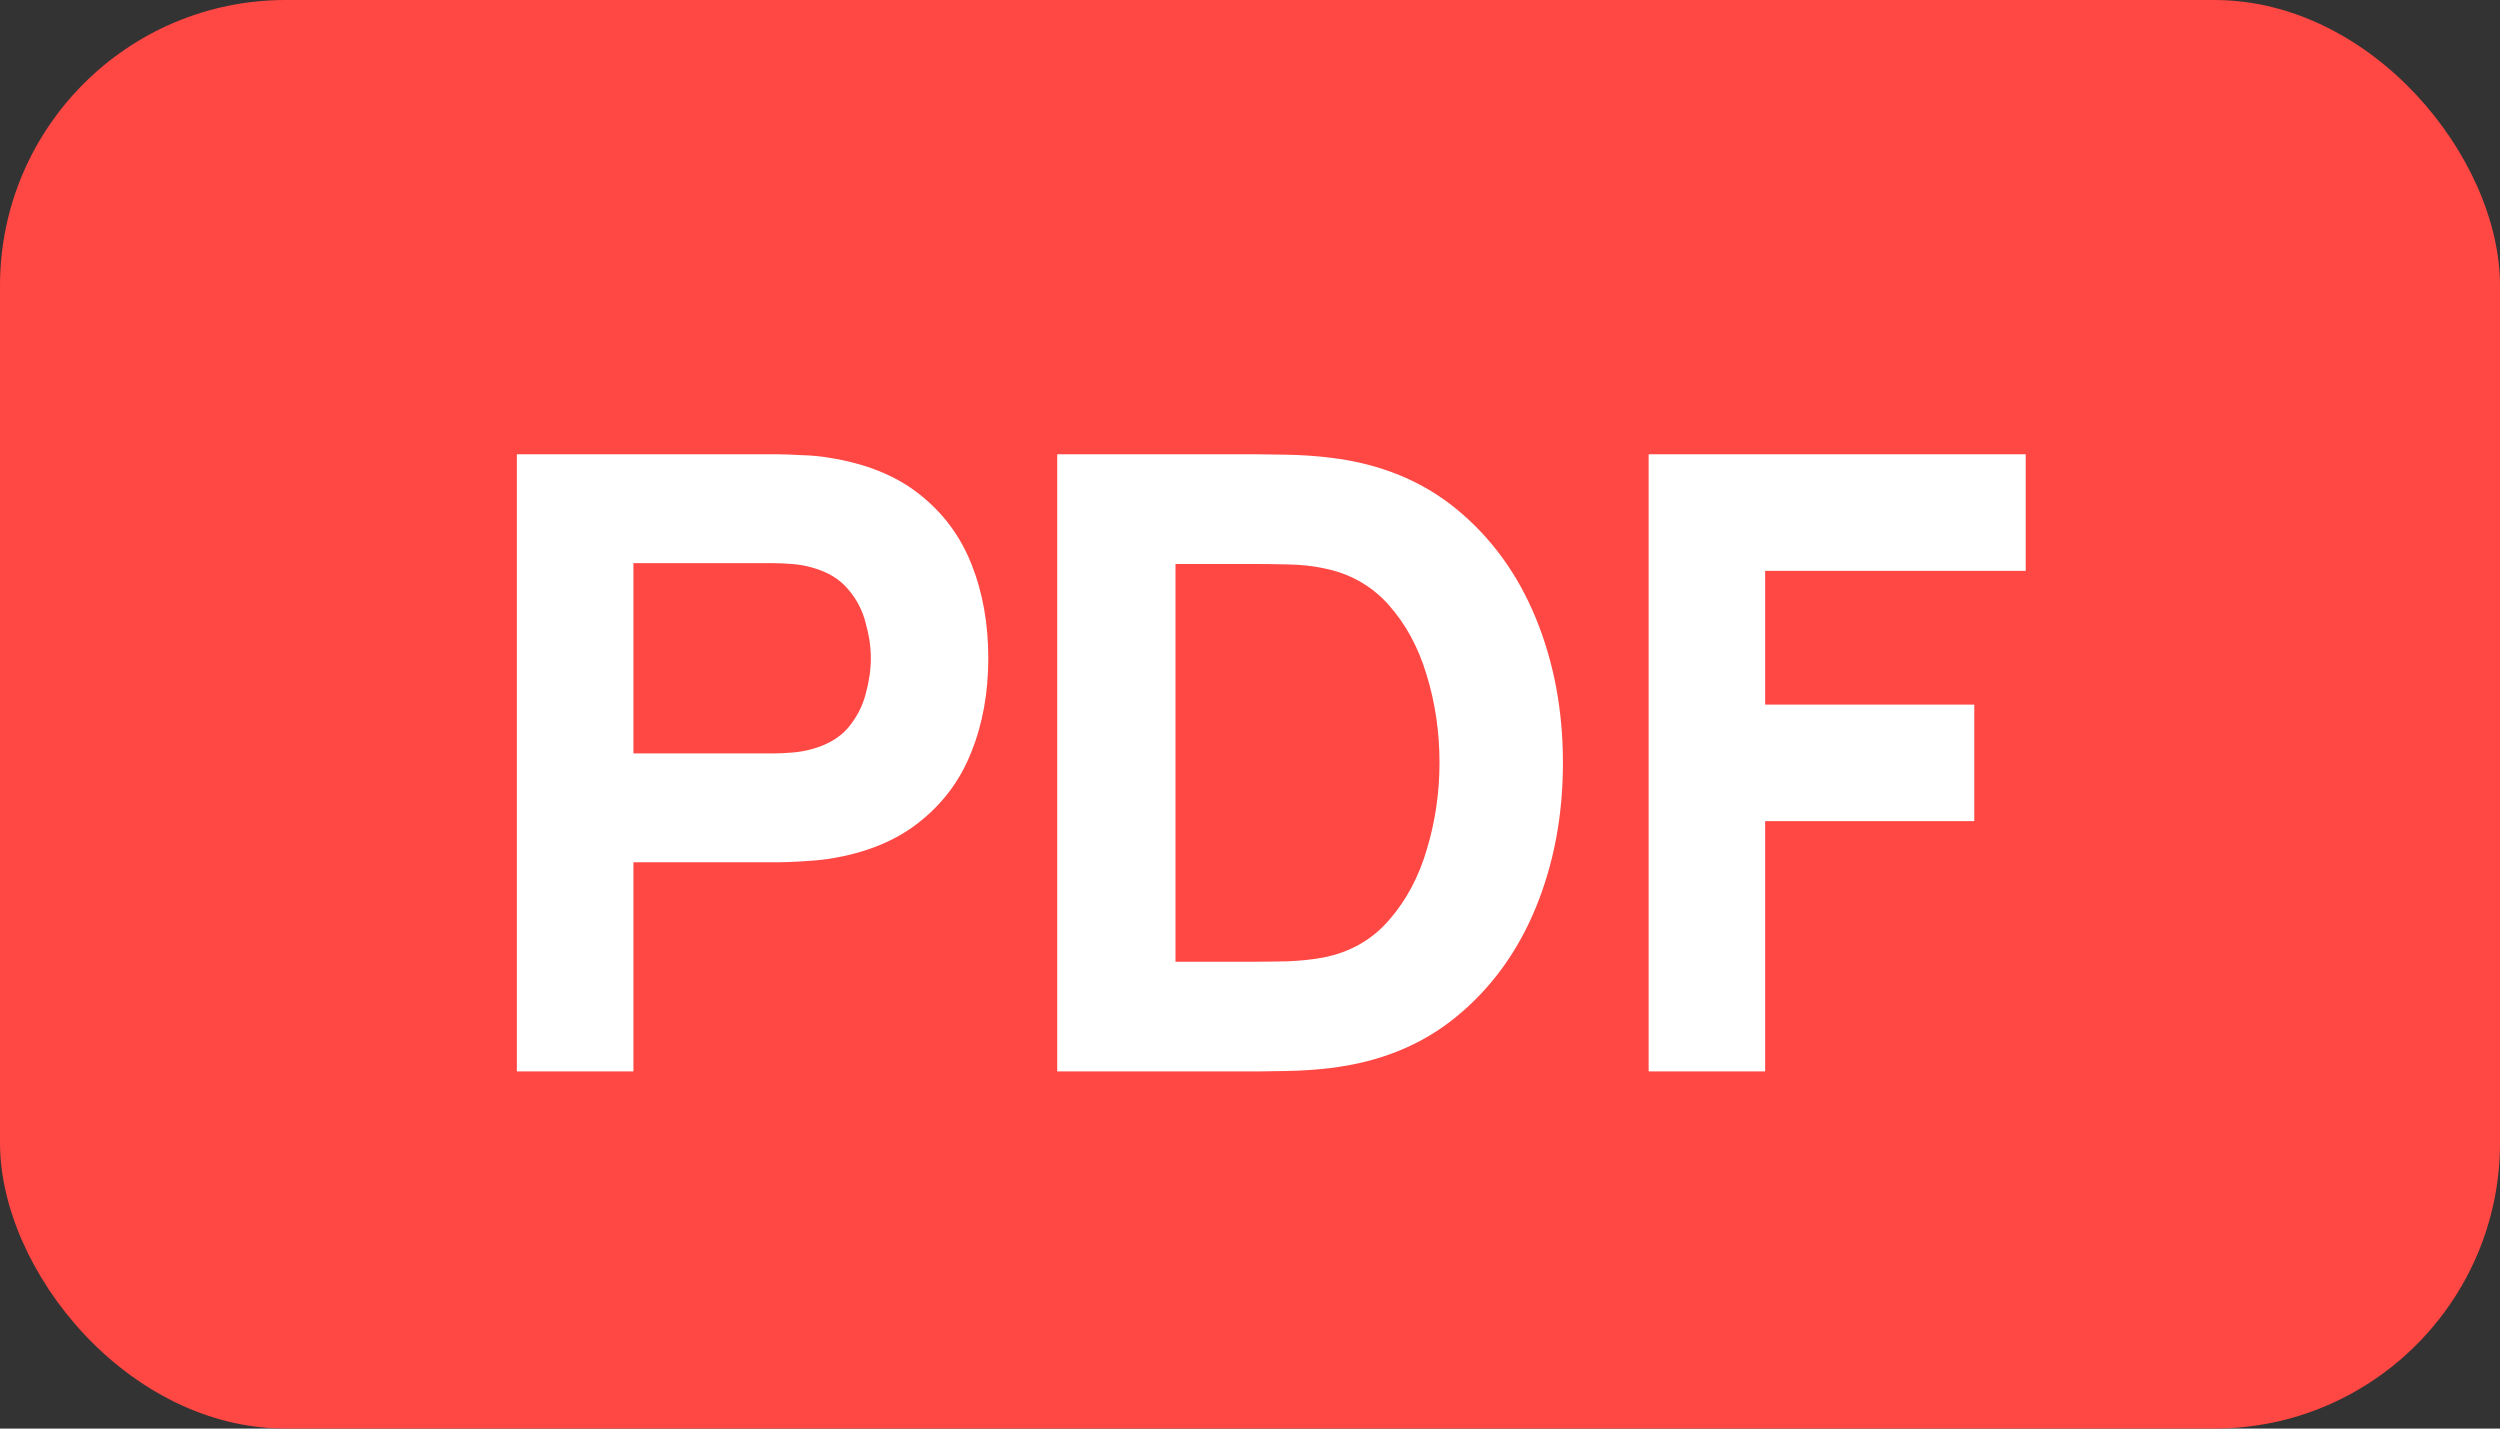 <?xml version="1.0" encoding="UTF-8"?> <svg xmlns="http://www.w3.org/2000/svg" width="35" height="20" viewBox="0 0 35 20" fill="none"><rect x="0" y="0" width="35" height="20" fill="#333333" stroke="none"/><rect width="35" height="20" rx="4" fill="#FF4743"></rect><path d="M7.236 15V6.36H10.884C10.968 6.36 11.08 6.364 11.22 6.372C11.364 6.376 11.492 6.388 11.604 6.408C12.12 6.488 12.542 6.658 12.87 6.918C13.202 7.178 13.446 7.506 13.602 7.902C13.758 8.294 13.836 8.732 13.836 9.216C13.836 9.7 13.756 10.14 13.596 10.536C13.44 10.928 13.196 11.254 12.864 11.514C12.536 11.774 12.116 11.944 11.604 12.024C11.492 12.04 11.364 12.052 11.22 12.06C11.076 12.068 10.964 12.072 10.884 12.072H8.868V15H7.236ZM8.868 10.548H10.812C10.896 10.548 10.988 10.544 11.088 10.536C11.188 10.528 11.28 10.512 11.364 10.488C11.584 10.428 11.754 10.328 11.874 10.188C11.994 10.044 12.076 9.886 12.12 9.714C12.168 9.538 12.192 9.372 12.192 9.216C12.192 9.06 12.168 8.896 12.12 8.724C12.076 8.548 11.994 8.39 11.874 8.25C11.754 8.106 11.584 8.004 11.364 7.944C11.28 7.92 11.188 7.904 11.088 7.896C10.988 7.888 10.896 7.884 10.812 7.884H8.868V10.548ZM14.801 15V6.36H17.597C17.665 6.36 17.805 6.362 18.017 6.366C18.229 6.37 18.433 6.384 18.629 6.408C19.325 6.492 19.915 6.734 20.399 7.134C20.883 7.534 21.251 8.042 21.503 8.658C21.755 9.274 21.881 9.948 21.881 10.68C21.881 11.412 21.755 12.086 21.503 12.702C21.251 13.318 20.883 13.826 20.399 14.226C19.915 14.626 19.325 14.868 18.629 14.952C18.433 14.976 18.229 14.99 18.017 14.994C17.805 14.998 17.665 15 17.597 15H14.801ZM16.457 13.464H17.597C17.705 13.464 17.851 13.462 18.035 13.458C18.219 13.45 18.385 13.432 18.533 13.404C18.909 13.328 19.215 13.152 19.451 12.876C19.691 12.6 19.867 12.268 19.979 11.88C20.095 11.492 20.153 11.092 20.153 10.68C20.153 10.248 20.093 9.838 19.973 9.45C19.857 9.062 19.679 8.734 19.439 8.466C19.199 8.198 18.897 8.028 18.533 7.956C18.385 7.924 18.219 7.906 18.035 7.902C17.851 7.898 17.705 7.896 17.597 7.896H16.457V13.464ZM23.081 15V6.36H28.36V7.992H24.712V9.864H27.64V11.496H24.712V15H23.081Z" fill="white"></path></svg> 